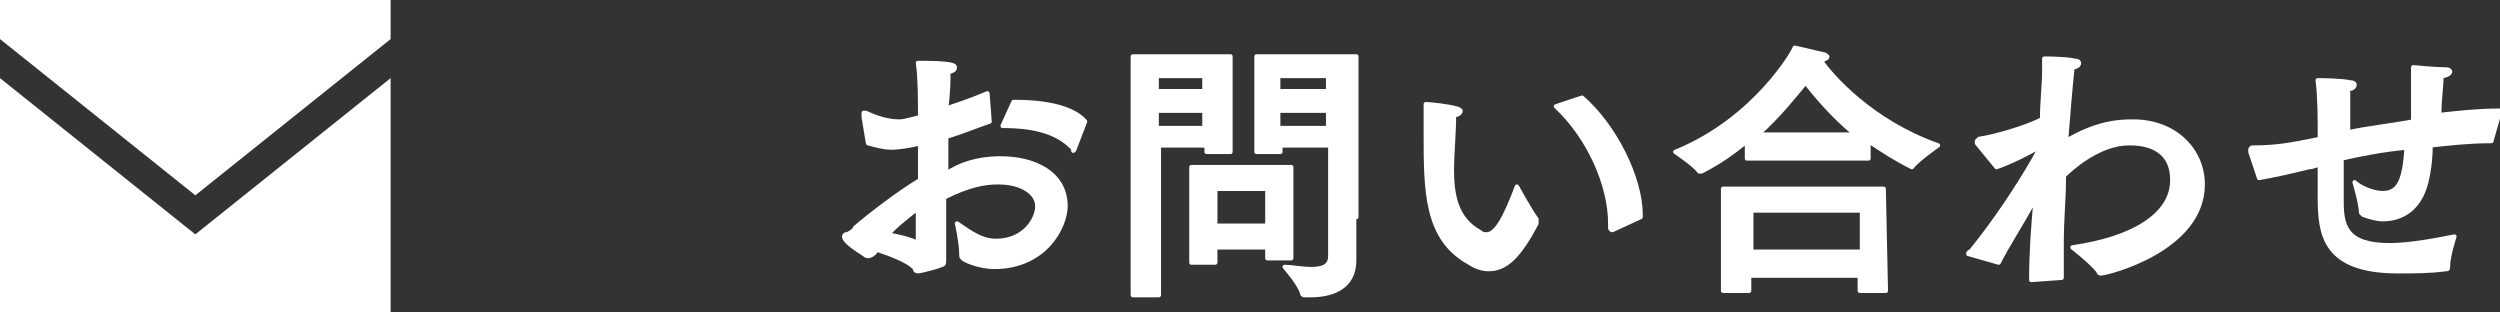<?xml version="1.0" encoding="utf-8"?>
<!-- Generator: Adobe Illustrator 20.1.0, SVG Export Plug-In . SVG Version: 6.00 Build 0)  -->
<svg version="1.1" id="レイヤー_1" xmlns="http://www.w3.org/2000/svg" xmlns:xlink="http://www.w3.org/1999/xlink" x="0px"
	 y="0px" viewBox="0 0 115.2 14.4" style="enable-background:new 0 0 115.2 14.4;" xml:space="preserve">
<rect x="0" y="0" width="115.2" height="14.4" fill="#333333" stroke="none"/>
<style type="text/css">
	.st0{fill:#FFFFFF;stroke:#FFFFFF;stroke-width:0.2;stroke-linecap:round;stroke-linejoin:round;stroke-miterlimit:10;}
	.st1{fill:#FFFFFF;}
</style>
<g>
	<g>
		<g>
			<path class="st0" d="M45.6,5.6c-0.6,0.2-1.3,0.5-2,0.7c0,0.5,0,1.1,0,1.7c0.6-0.4,1.4-0.7,2.5-0.7c1.6,0,3,0.7,3,2.2
				c0,0.9-0.9,2.8-3.3,2.8c-0.6,0-1.5-0.3-1.5-0.5v-0.1c0-0.5-0.2-1.4-0.2-1.4c0.6,0.4,1.1,0.8,1.8,0.8c1.3,0,1.9-1,1.9-1.6
				S47.1,8.4,46,8.4c-0.6,0-1.3,0.1-2.5,0.7c0,0.6,0,1.1,0,1.6s0,1,0,1.3c0,0.1,0,0.2-0.1,0.2c-0.2,0.1-1,0.3-1.1,0.3
				c-0.2,0-0.1-0.2-0.2-0.2c-0.3-0.3-1.1-0.6-1.7-0.8c-0.1,0.2-0.3,0.3-0.4,0.3c0,0-0.1,0-0.2-0.1c-0.8-0.5-0.9-0.7-0.9-0.8
				c0,0,0-0.1,0.1-0.1s0.4-0.2,0.4-0.3c0.7-0.6,2-1.6,3-2.2V7.2V6.6c-0.8,0.2-1.3,0.2-1.3,0.2c-0.4,0-0.7-0.1-1.1-0.2l-0.2-1.2
				c0,0,0,0,0-0.1V5.2c0,0,0,0,0.1,0c0.4,0.2,1,0.4,1.5,0.4c0.2,0,0.2,0,1-0.2c0-0.9,0-1.8-0.1-2.5C43.8,2.9,44,3,44,3.1
				c0,0.1-0.1,0.2-0.3,0.2c0,0.4,0,0.9-0.1,1.7c0.6-0.2,1.2-0.4,1.9-0.7L45.6,5.6z M41.1,10.6c-0.1,0.1-0.1,0.1-0.2,0.2
				c0.5,0.1,1,0.2,1.4,0.4c0-0.5,0-1,0-1.6C41.9,9.9,41.4,10.3,41.1,10.6z M49.5,6.9C49.5,6.9,49.4,7,49.5,6.9
				C49.4,7,49.4,7,49.5,6.9c-0.7-0.8-1.8-1.1-3.3-1.1l0.5-1.1c0,0,0,0,0.1,0c1.5,0,2.7,0.3,3.2,0.9L49.5,6.9z"/>
			<path class="st0" d="M56.7,7h-1.1V6.7h-2.2v6.9h-1.2v-11h4.5V7z M53.3,3.5v0.7h2.2V3.5H53.3z M53.3,5.1v0.8h2.2V5.1H53.3z
				 M59.5,11.9h-1.1v-0.5H56v0.7h-1.1V7.7h4.6V11.9z M56,8.7v1.7h2.4V8.7H56z M62.4,10c0,0.2,0,1.4,0,2c0,1.3-1.1,1.6-2,1.6
				c-0.1,0-0.2,0-0.3,0c0,0-0.1,0-0.1-0.1c-0.1-0.4-0.8-1.2-0.8-1.2c0.3,0,0.8,0.1,1.2,0.1c0.5,0,0.9-0.1,0.9-0.6V6.7H59V7h-1.1V2.6
				h4.6V10H62.4z M58.9,3.5v0.7h2.3V3.5H58.9z M58.9,5.1v0.8h2.3V5.1H58.9z"/>
			<path class="st0" d="M66.9,7.8c0,1.2,0.2,2.3,1.3,2.9c0.1,0.1,0.2,0.1,0.3,0.1c0.4,0,0.8-0.6,1.4-2.2c0,0,0.6,1.1,0.9,1.5
				c0,0,0,0,0,0.1c0,0,0,0,0,0.1c-0.8,1.5-1.4,2.1-2.2,2.1c-0.3,0-0.6-0.1-0.9-0.3c-2-1.1-2-3.3-2-6c0-1.1,0-1.2,0-1.2
				c0-0.1,0-0.1,0-0.1l0,0c0.2,0,1.1,0.1,1.4,0.2c0.1,0,0.2,0.1,0.2,0.1c0,0.1-0.1,0.2-0.3,0.2C67,6.1,66.9,7.2,66.9,7.8z M72.9,4.5
				c1.5,1.3,2.7,3.7,2.7,5.4V10l-1.3,0.6l0,0c0,0-0.1,0-0.1-0.1s0-0.2,0-0.2c0-1.8-1-4-2.5-5.4L72.9,4.5z"/>
			<path class="st0" d="M85.9,7.3h-5.4V6.5c-0.6,0.5-1.3,1-2.1,1.4c0,0,0,0-0.1,0l0,0C78.1,7.6,77.2,7,77.2,7
				c3.7-1.5,5.5-4.7,5.5-4.8c0,0,0.9,0.2,1.3,0.3c0.1,0,0.2,0.1,0.2,0.1c0,0.1-0.1,0.1-0.3,0.2c0.5,0.7,2.3,2.8,5.4,3.9
				c0,0-1,0.7-1.2,1l0,0l0,0c-0.8-0.4-1.4-0.8-2-1.2v0.8H85.9z M86.9,13.4h-1.2v-0.7h-5.1v0.7h-1.2V8.7h7.4L86.9,13.4z M80.7,9.7
				v1.9h5.1V9.7H80.7z M85.5,6.2c-1.1-0.9-1.9-1.9-2.3-2.4C82.7,4.4,82,5.3,81,6.2H85.5z"/>
			<path class="st0" d="M95.1,8.4c0,0.7-0.1,1.7-0.1,2.8c0,0.6,0,1.1,0,1.6l-1.4,0.1c0-1.3,0.1-2.5,0.2-3.7l-0.1,0.1
				c-0.6,1.1-1.2,2-1.6,2.8c-1.4-0.4-1.4-0.4-1.4-0.4s0-0.1,0.1-0.1C92.6,9.4,94,6.9,94,6.8l0,0c0,0,0,0-0.1,0
				C93.6,7,92.6,7.5,92,7.7l-0.9-1.1c0,0,0,0,0-0.1c0,0,0,0,0.1-0.1c0.7-0.1,2.1-0.5,2.9-0.9c0-0.8,0.1-1.6,0.1-2.2
				c0-0.2,0-0.4,0-0.6c0,0,1,0,1.4,0.1c0.2,0,0.2,0.1,0.2,0.1c0,0.1-0.1,0.2-0.3,0.2c-0.1,0.9-0.2,2.2-0.3,3.4
				c1.5-0.9,2.6-0.9,3.1-0.9c1.9,0,3.2,1.3,3.2,2.9c0,3-4.4,4.1-4.7,4.1c0,0-0.1,0-0.1-0.1c-0.3-0.4-1.2-1.1-1.2-1.1
				c2.8-0.4,4.6-1.5,4.6-3.1c0-1.7-1.6-1.7-2-1.7c-1.4,0-2.7,1.2-3,1.5L95.1,8.4z"/>
			<path class="st0" d="M114.8,6.5C114.8,6.6,114.8,6.6,114.8,6.5c-1,0-1.9,0.1-2.8,0.2c0,0.7-0.1,1.3-0.2,1.7
				c-0.3,1.2-1.1,1.7-2,1.7c-0.3,0-0.6-0.1-0.9-0.2l-0.1-0.1c0-0.4-0.3-1.4-0.3-1.4c0.2,0.2,0.8,0.5,1.3,0.5c0.8,0,1-0.7,1.1-2.1
				c-1.1,0.1-2.1,0.3-3,0.5c0,0.5,0,1,0,1.4c0,0.2,0,0.4,0,0.6c0,1.1,0.2,2,2.2,2c0.9,0,2-0.2,3-0.4c0,0-0.3,0.9-0.3,1.4
				c0,0.1,0,0.1-0.1,0.1c-0.7,0.1-1.5,0.1-2.2,0.1c-3.4,0-3.6-1.7-3.6-3.4c0-0.1,0-0.2,0-0.4c0-0.3,0-0.7,0-1.1
				c-0.2,0-0.3,0.1-0.5,0.1c-0.8,0.2-1.7,0.4-2.3,0.5L103.7,7V6.9c0,0,0-0.1,0.1-0.1c1,0,1.7-0.1,3.1-0.4c0-1,0-1.9-0.1-2.7
				c0,0,1.1,0,1.5,0.1c0.2,0,0.2,0.1,0.2,0.1c0,0.1-0.1,0.2-0.3,0.2c0,0.5,0,1.2,0,2c0.9-0.2,1.9-0.3,3-0.5c0-0.4,0-0.7,0-1.1
				c0-0.6,0-1.1,0-1.4c0,0,1,0.1,1.5,0.1c0.2,0,0.2,0.1,0.2,0.1c0,0.1-0.2,0.2-0.4,0.2c0,0.5-0.1,1.1-0.1,1.8
				c0.9-0.1,1.8-0.2,2.8-0.2L114.8,6.5z"/>
		</g>
	</g>
	<g>
		<polygon class="st1" points="18,14.4 0,14.4 0,3.6 9,10.8 18,3.6 		"/>
		<polygon class="st1" points="18,0 0,0 0,1.8 9,9 18,1.8 		"/>
	</g>
</g>
</svg>
